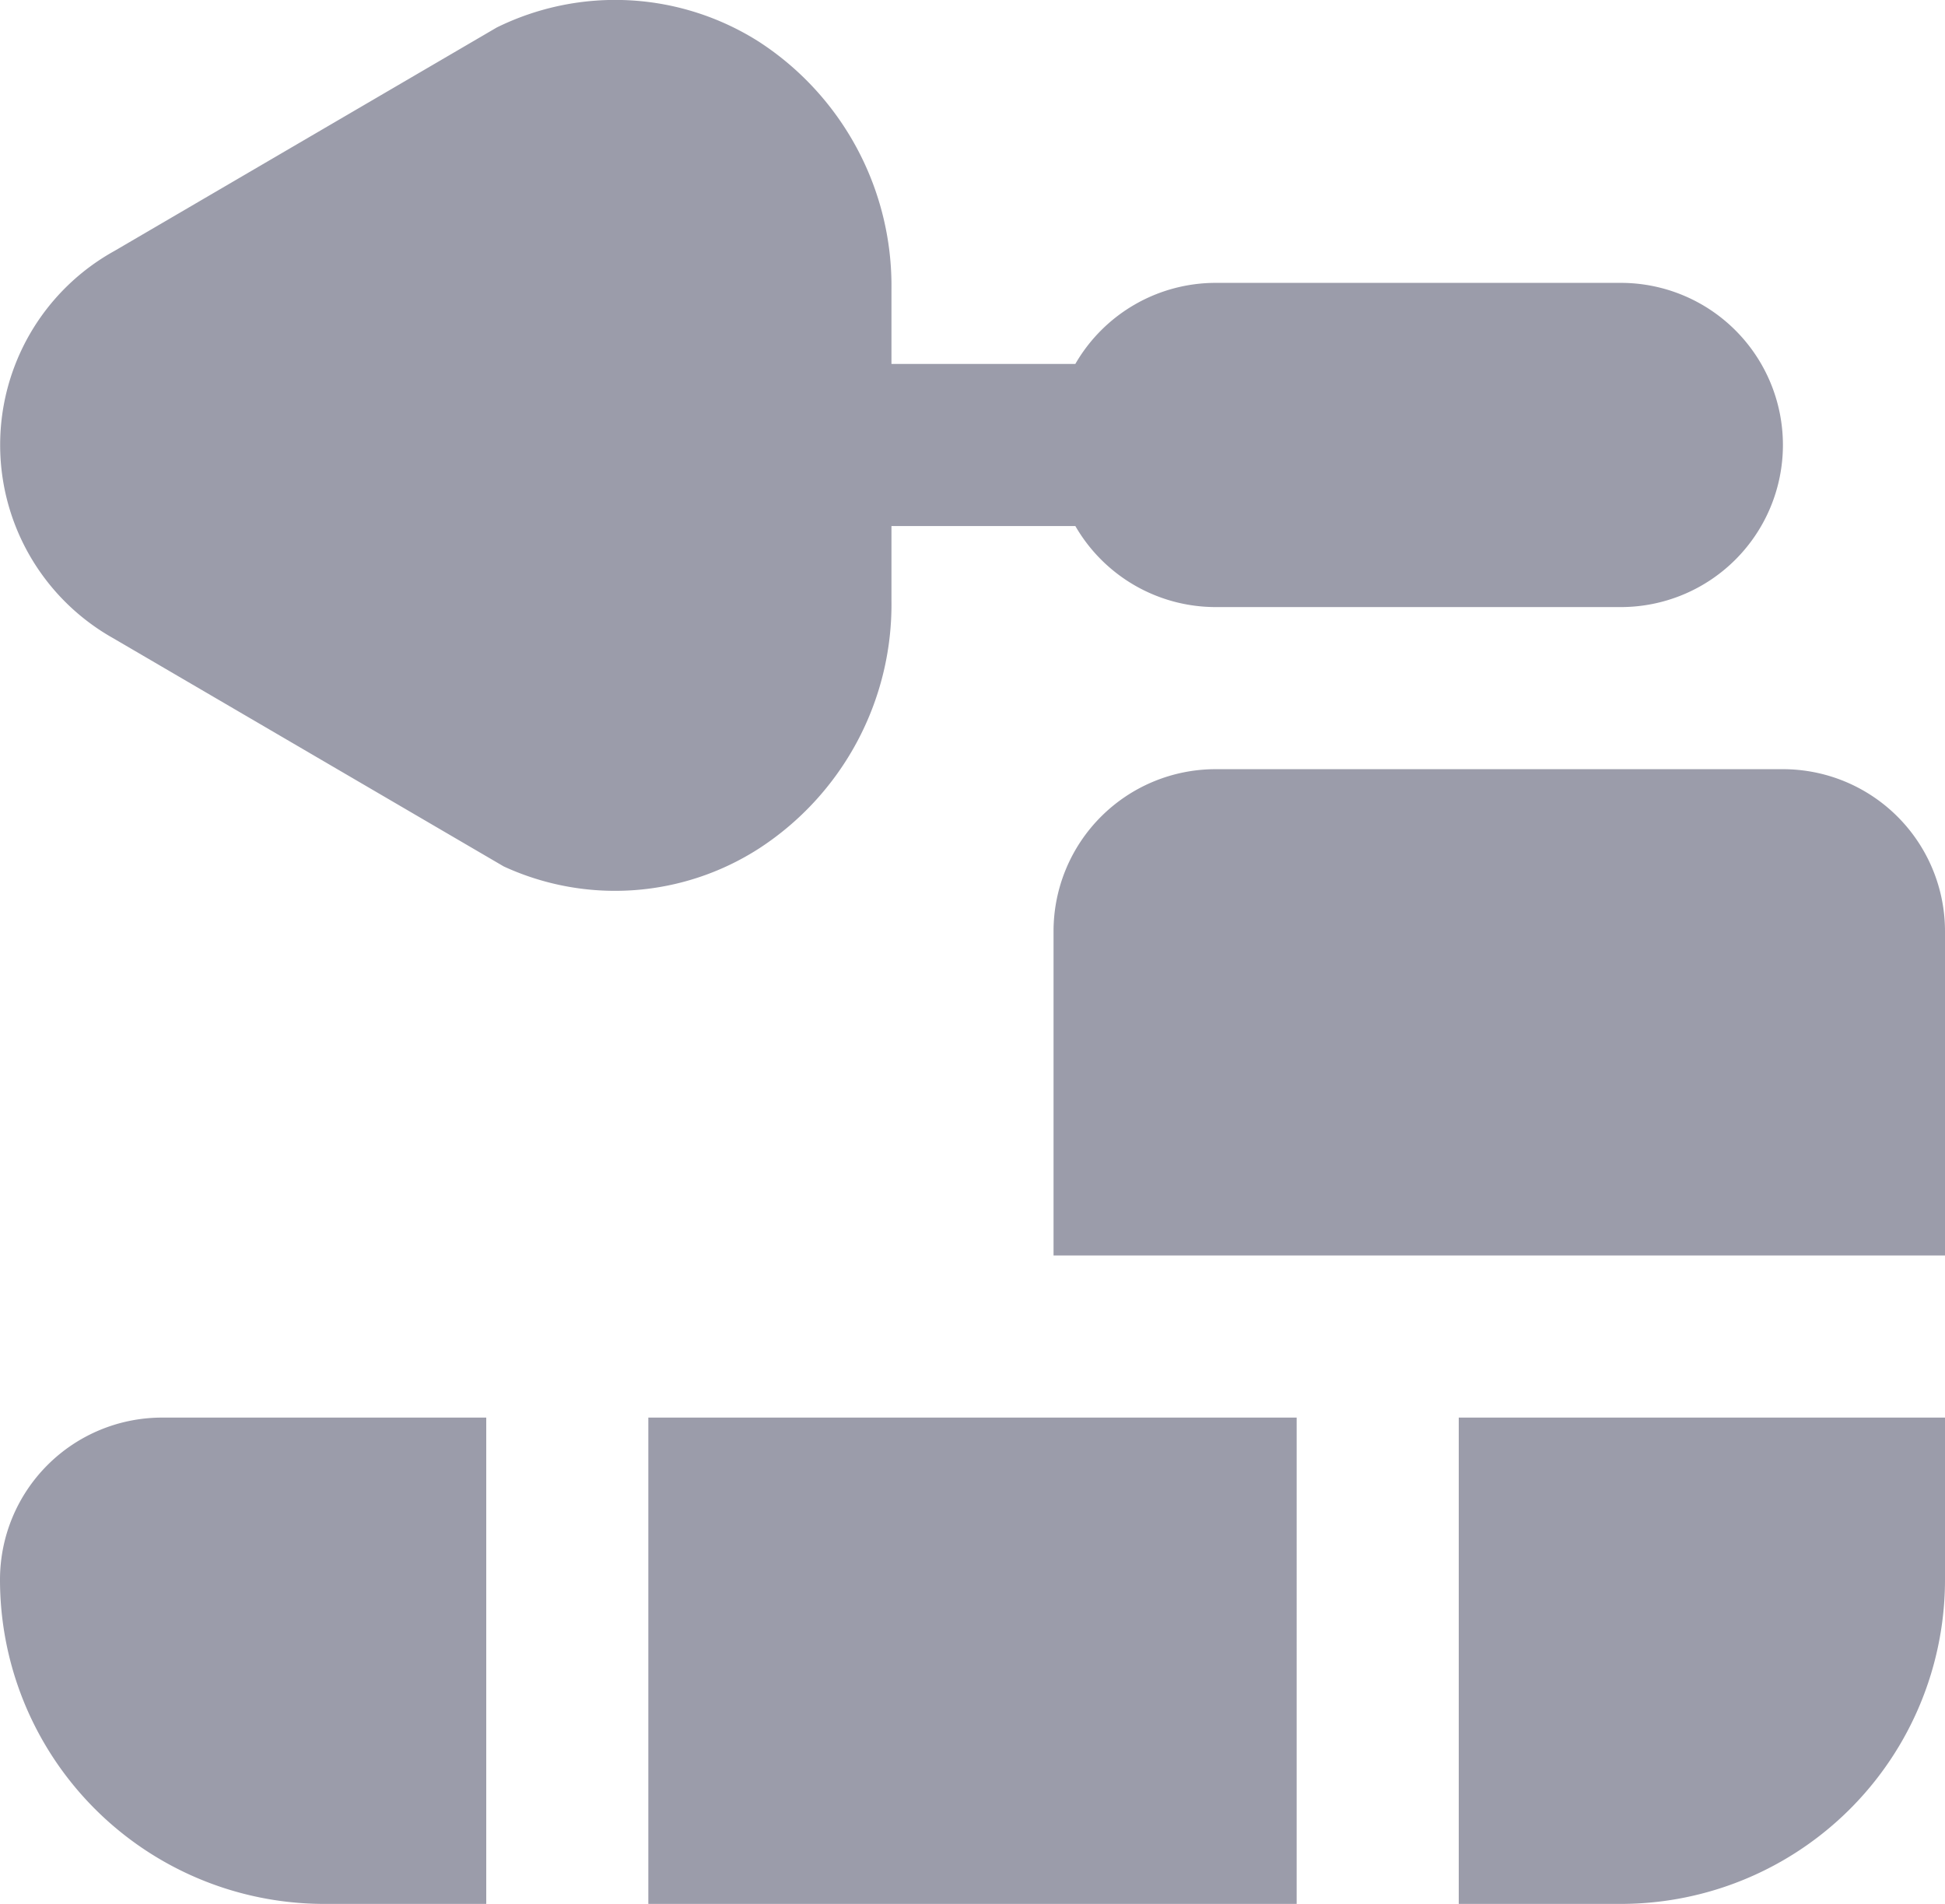 <svg xmlns="http://www.w3.org/2000/svg" width="24" height="23.49" viewBox="0 0 24 23.49">
  <path id="build" d="M20,4H15a2,2,0,0,0-1.731,1H11V4.076A3.59,3.59,0,0,0,9.368,1.027,3.308,3.308,0,0,0,6.13.849L1.414,3.605A2.736,2.736,0,0,0,1.4,8.386L6.216,11.2a3.282,3.282,0,0,0,3.152-.223A3.588,3.588,0,0,0,11,7.924V7h2.269A2,2,0,0,0,15,8h5a2,2,0,0,0,0-4ZM8,24h8V18H8Zm10-6v6h2a4,4,0,0,0,4-4V18ZM6,18H2a2,2,0,0,0-2,2H0a4,4,0,0,0,4,4H6Zm7-6v4H24V12a2,2,0,0,0-2-2H15A2,2,0,0,0,13,12Z" transform="translate(0 -0.51)" fill="#9b9caa"/>
</svg>
